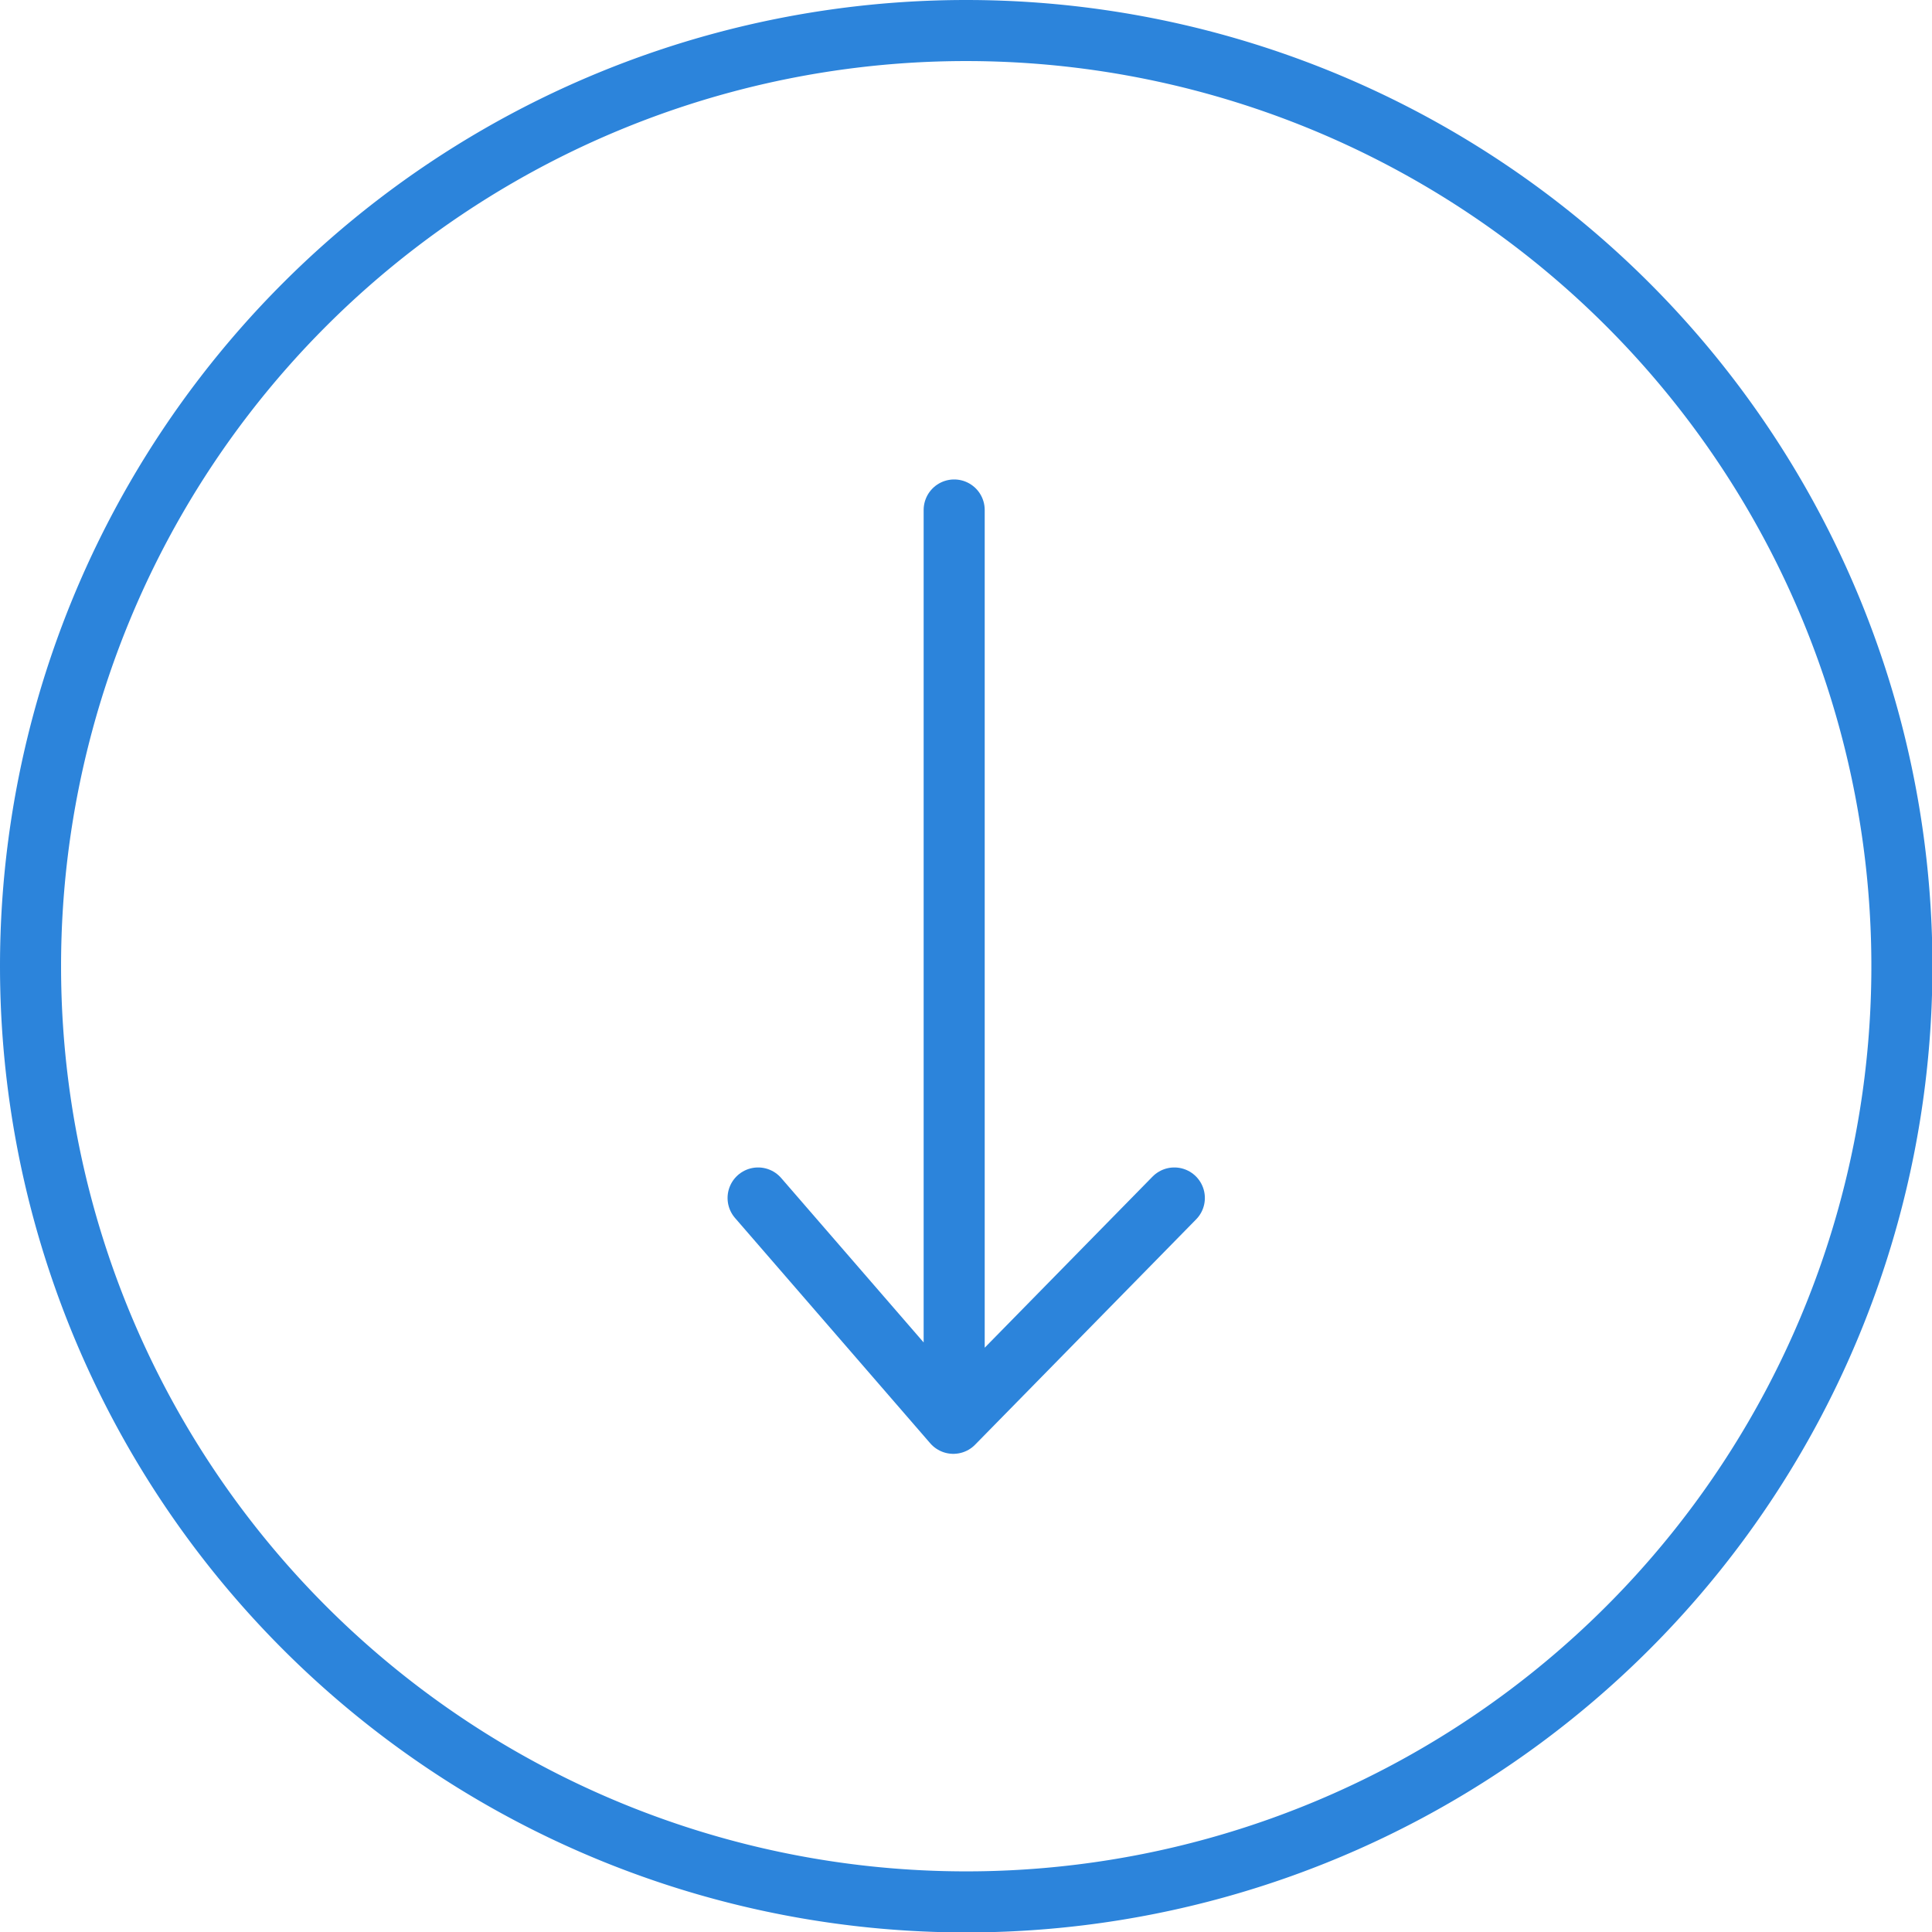 <svg xmlns="http://www.w3.org/2000/svg" viewBox="0 0 44.93 44.93"><g id="Слой_2" data-name="Слой 2"><g id="Слой_1-2" data-name="Слой 1" fill="none" stroke="#2c84db" stroke-width="1.42"><path d="M22.47.71A21.76,21.76,0,1,1,.71,22.47,21.76,21.76,0,0,1,22.47.71Z" stroke-miterlimit="22.93"/><path d="M22.19,11.86v21m-4.56-5,4.54,5.24,5.14-5.24" stroke-linecap="round" stroke-linejoin="round"/></g></g></svg>